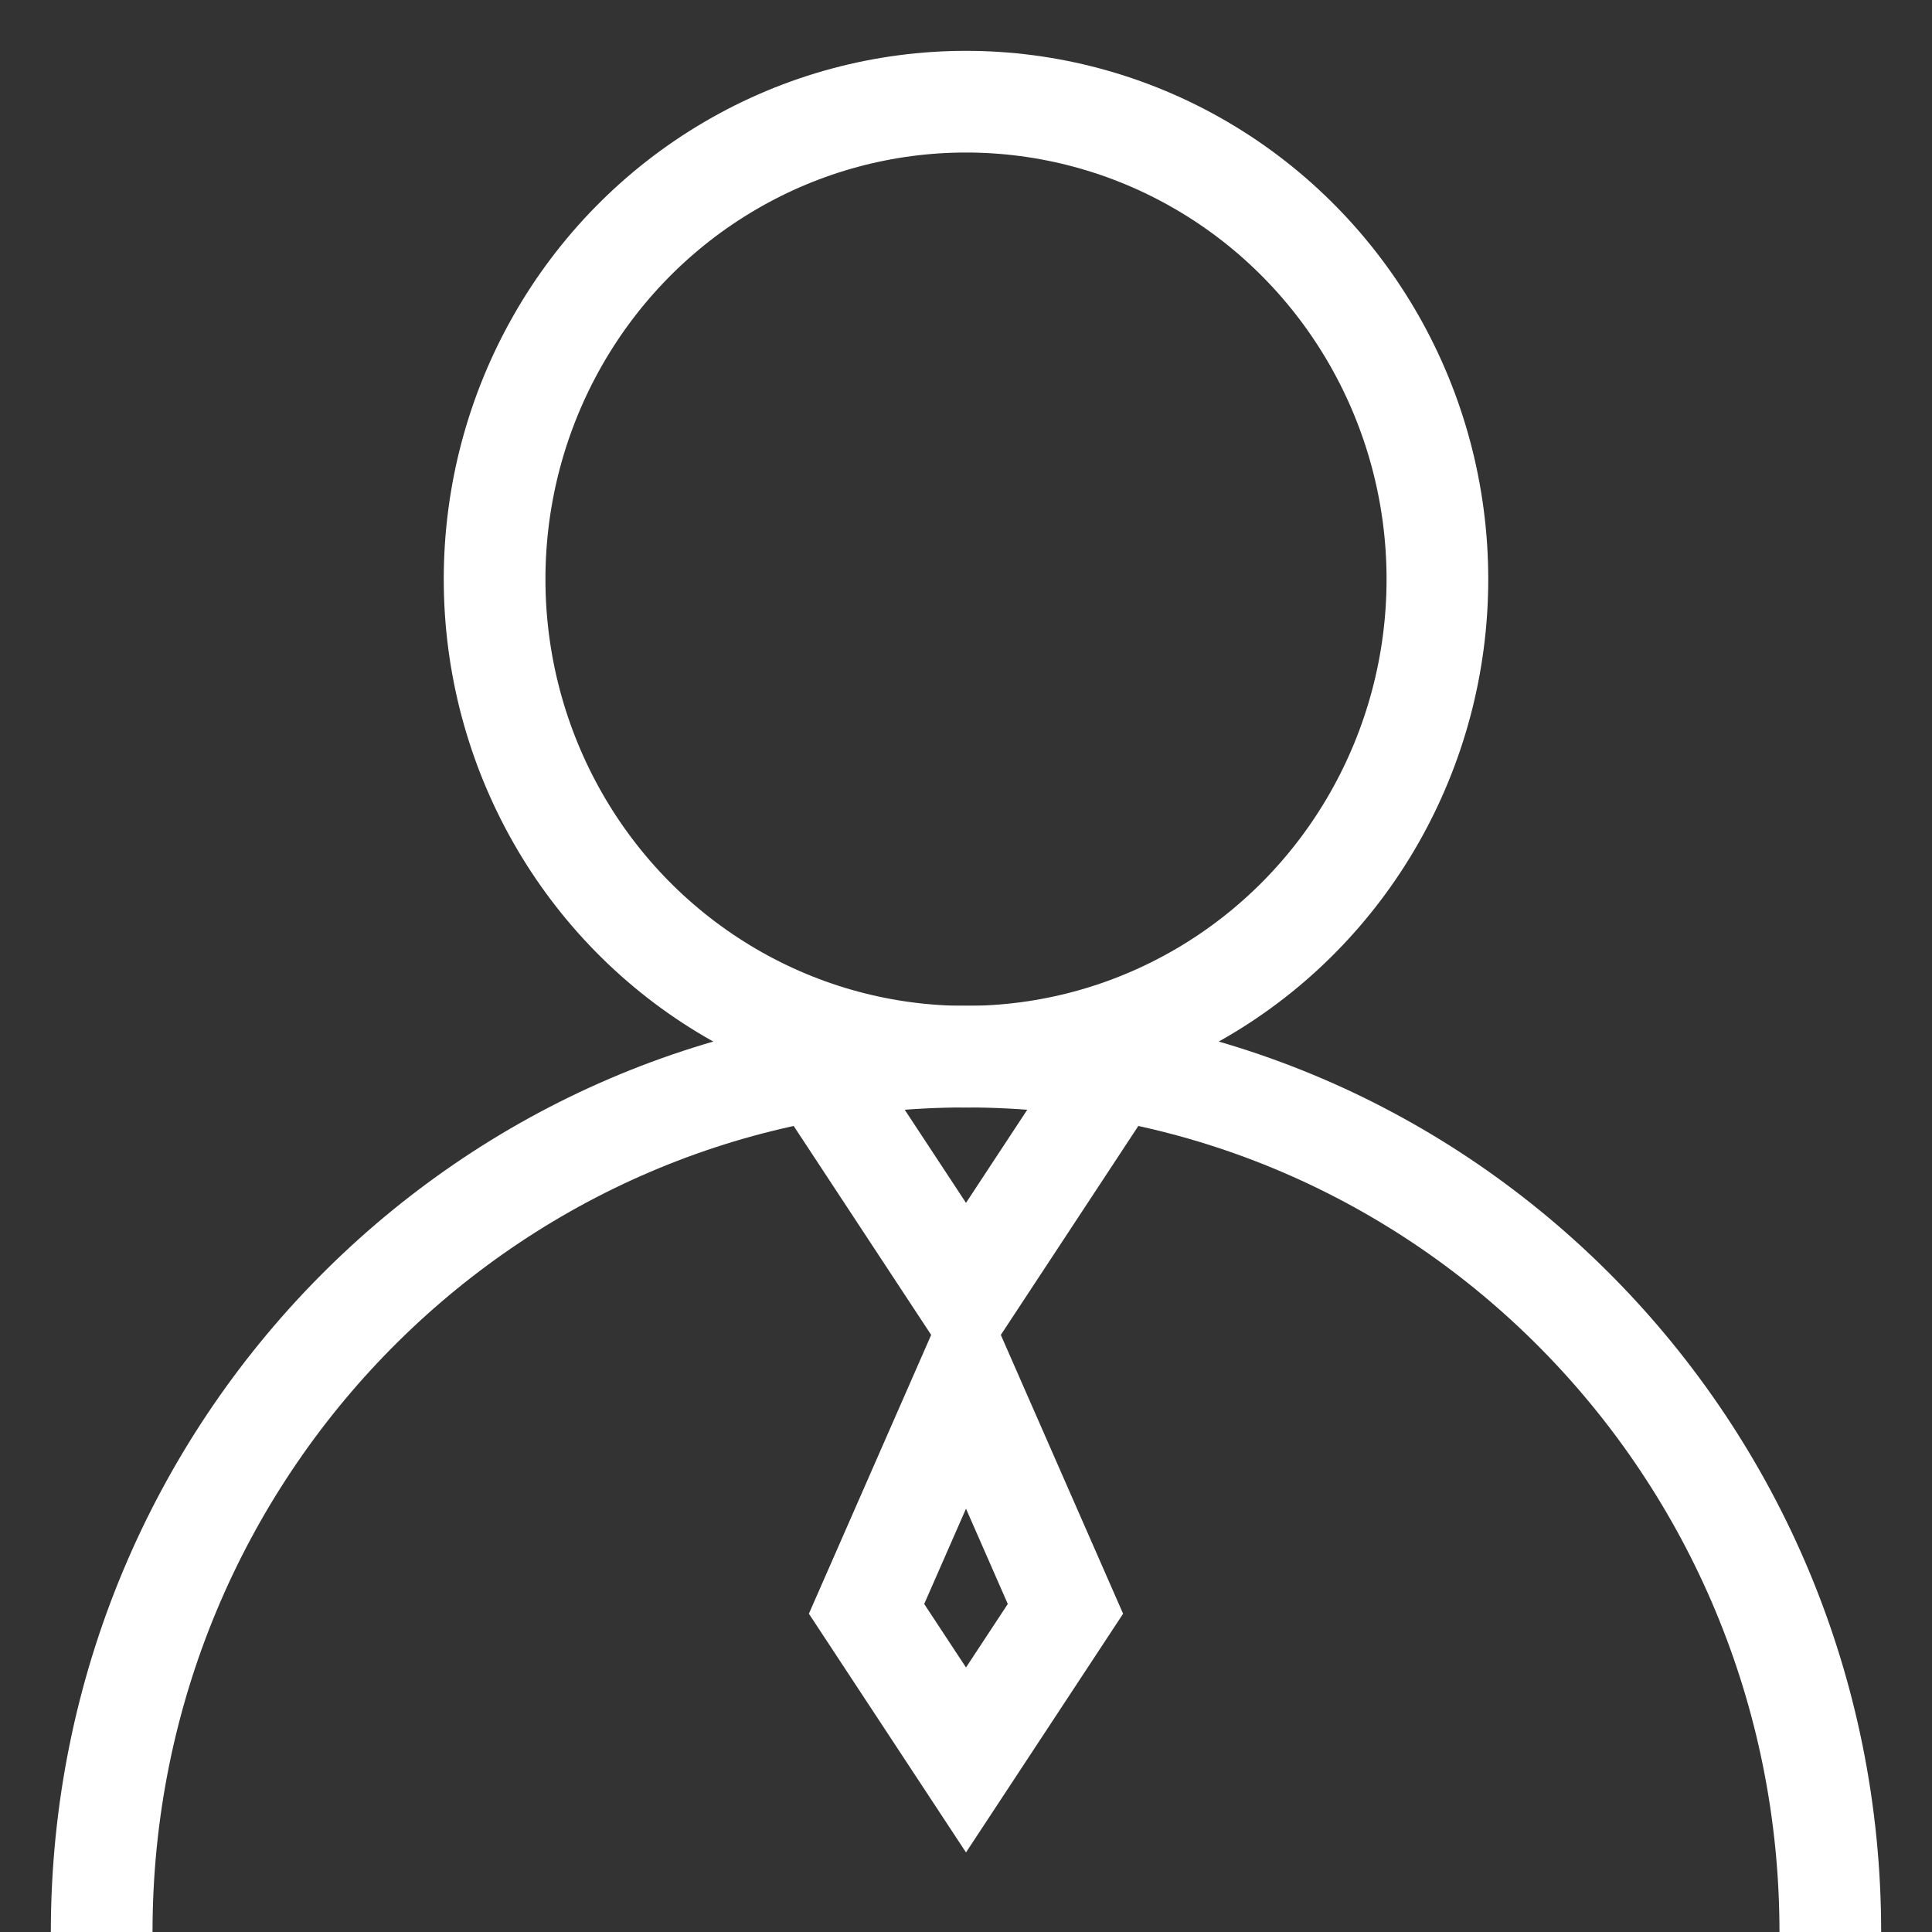 <?xml version="1.0" encoding="UTF-8"?>
<svg width="19px" height="19px" viewBox="0 0 19 19" version="1.1" xmlns="http://www.w3.org/2000/svg" xmlns:xlink="http://www.w3.org/1999/xlink">
    <rect x="0" y="0" width="19" height="19" fill="#333333" stroke="none"/>
    <title>法人服务图标正常</title>
    <g id="页面-1" stroke="none" stroke-width="1" fill="none" fill-rule="evenodd">
        <g id="3只看切图" transform="translate(-1751, -485)" stroke="#FFFFFF">
            <g id="法人服务图标正常" transform="translate(1752, 486)">
                <ellipse id="椭圆形" cx="8.5" cy="4.696" rx="4.636" ry="4.696"></ellipse>
                <path d="M17,18 C17,13.246 13.194,9.391 8.5,9.391 C3.806,9.391 0,13.246 0,18" id="路径"></path>
                <polyline id="路径-7" points="6.955 9.391 8.5 11.739 10.045 9.391"></polyline>
                <path d="M8.5,12.592 L9.478,14.822 L8.5,16.308 L7.522,14.822 L8.5,12.592 Z" id="路径-8"></path>
            </g>
        </g>
    </g>
</svg>
